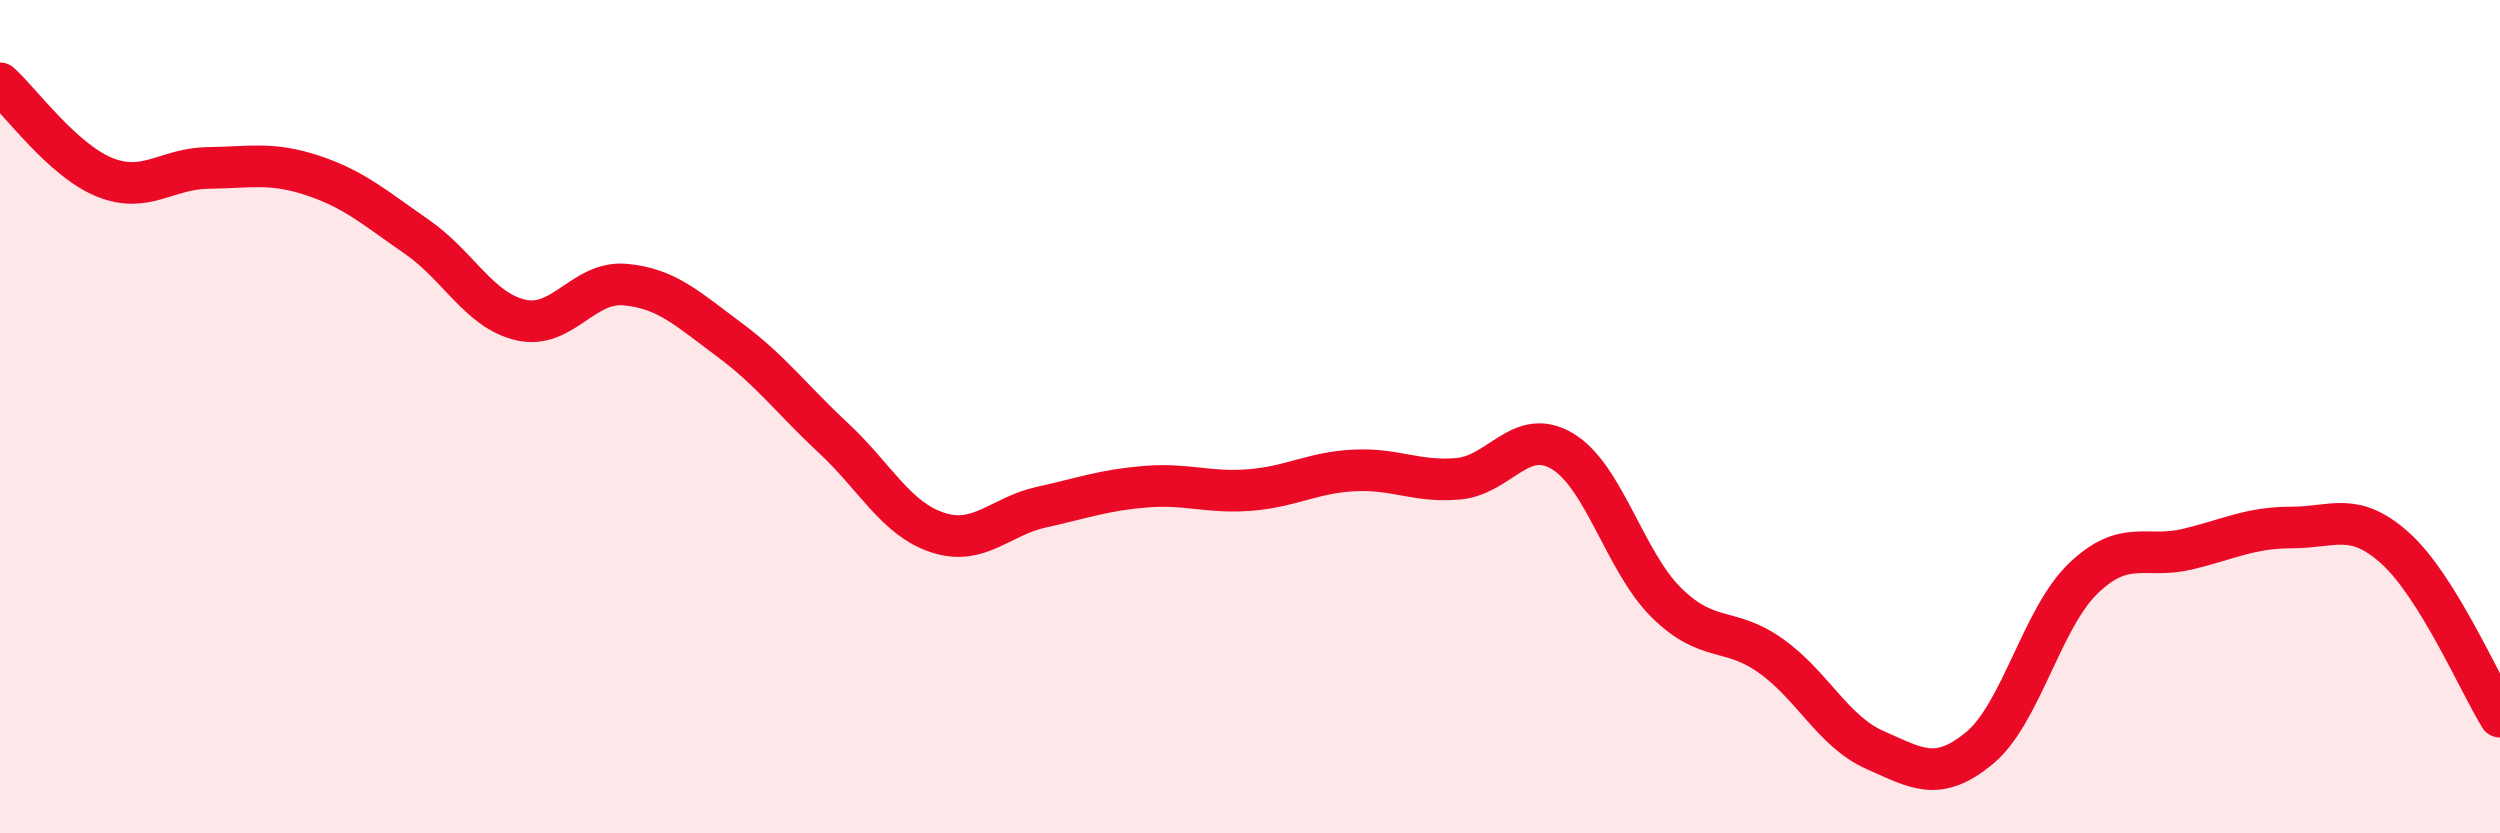
    <svg width="60" height="20" viewBox="0 0 60 20" xmlns="http://www.w3.org/2000/svg">
      <path
        d="M 0,2 C 0.5,2.45 1.5,3.84 2.5,4.25 C 3.5,4.66 4,4.04 5,4.03 C 6,4.02 6.5,3.88 7.5,4.21 C 8.5,4.54 9,4.99 10,5.68 C 11,6.37 11.5,7.45 12.5,7.68 C 13.5,7.91 14,6.74 15,6.83 C 16,6.92 16.5,7.41 17.5,8.15 C 18.5,8.89 19,9.58 20,10.51 C 21,11.44 21.5,12.45 22.5,12.78 C 23.5,13.11 24,12.39 25,12.17 C 26,11.95 26.5,11.76 27.5,11.68 C 28.5,11.6 29,11.84 30,11.76 C 31,11.68 31.5,11.34 32.5,11.29 C 33.5,11.24 34,11.58 35,11.49 C 36,11.4 36.5,10.23 37.5,10.83 C 38.5,11.43 39,13.49 40,14.47 C 41,15.45 41.5,15.03 42.5,15.74 C 43.5,16.45 44,17.56 45,18 C 46,18.44 46.5,18.78 47.5,17.96 C 48.5,17.14 49,14.84 50,13.88 C 51,12.92 51.5,13.42 52.5,13.18 C 53.5,12.94 54,12.66 55,12.66 C 56,12.66 56.5,12.26 57.5,13.17 C 58.5,14.08 59.5,16.39 60,17.2L60 20L0 20Z"
        fill="#EB0A25"
        opacity="0.1"
        stroke-linecap="round"
        stroke-linejoin="round"
      />
      <path
        d="M 0,2 C 0.5,2.45 1.5,3.84 2.5,4.25 C 3.5,4.66 4,4.04 5,4.03 C 6,4.02 6.5,3.88 7.5,4.21 C 8.5,4.54 9,4.99 10,5.68 C 11,6.37 11.5,7.45 12.5,7.68 C 13.5,7.91 14,6.74 15,6.83 C 16,6.92 16.5,7.41 17.5,8.15 C 18.5,8.89 19,9.58 20,10.51 C 21,11.44 21.5,12.45 22.5,12.78 C 23.5,13.11 24,12.39 25,12.17 C 26,11.95 26.5,11.76 27.5,11.68 C 28.5,11.6 29,11.84 30,11.76 C 31,11.68 31.5,11.34 32.5,11.29 C 33.5,11.24 34,11.58 35,11.49 C 36,11.4 36.5,10.23 37.5,10.83 C 38.5,11.43 39,13.49 40,14.47 C 41,15.45 41.5,15.03 42.5,15.74 C 43.5,16.45 44,17.56 45,18 C 46,18.44 46.5,18.78 47.5,17.96 C 48.5,17.14 49,14.84 50,13.88 C 51,12.92 51.5,13.42 52.5,13.18 C 53.5,12.94 54,12.66 55,12.66 C 56,12.66 56.5,12.26 57.5,13.17 C 58.5,14.08 59.5,16.39 60,17.2"
        stroke="#EB0A25"
        stroke-width="1"
        fill="none"
        stroke-linecap="round"
        stroke-linejoin="round"
      />
    </svg>
  